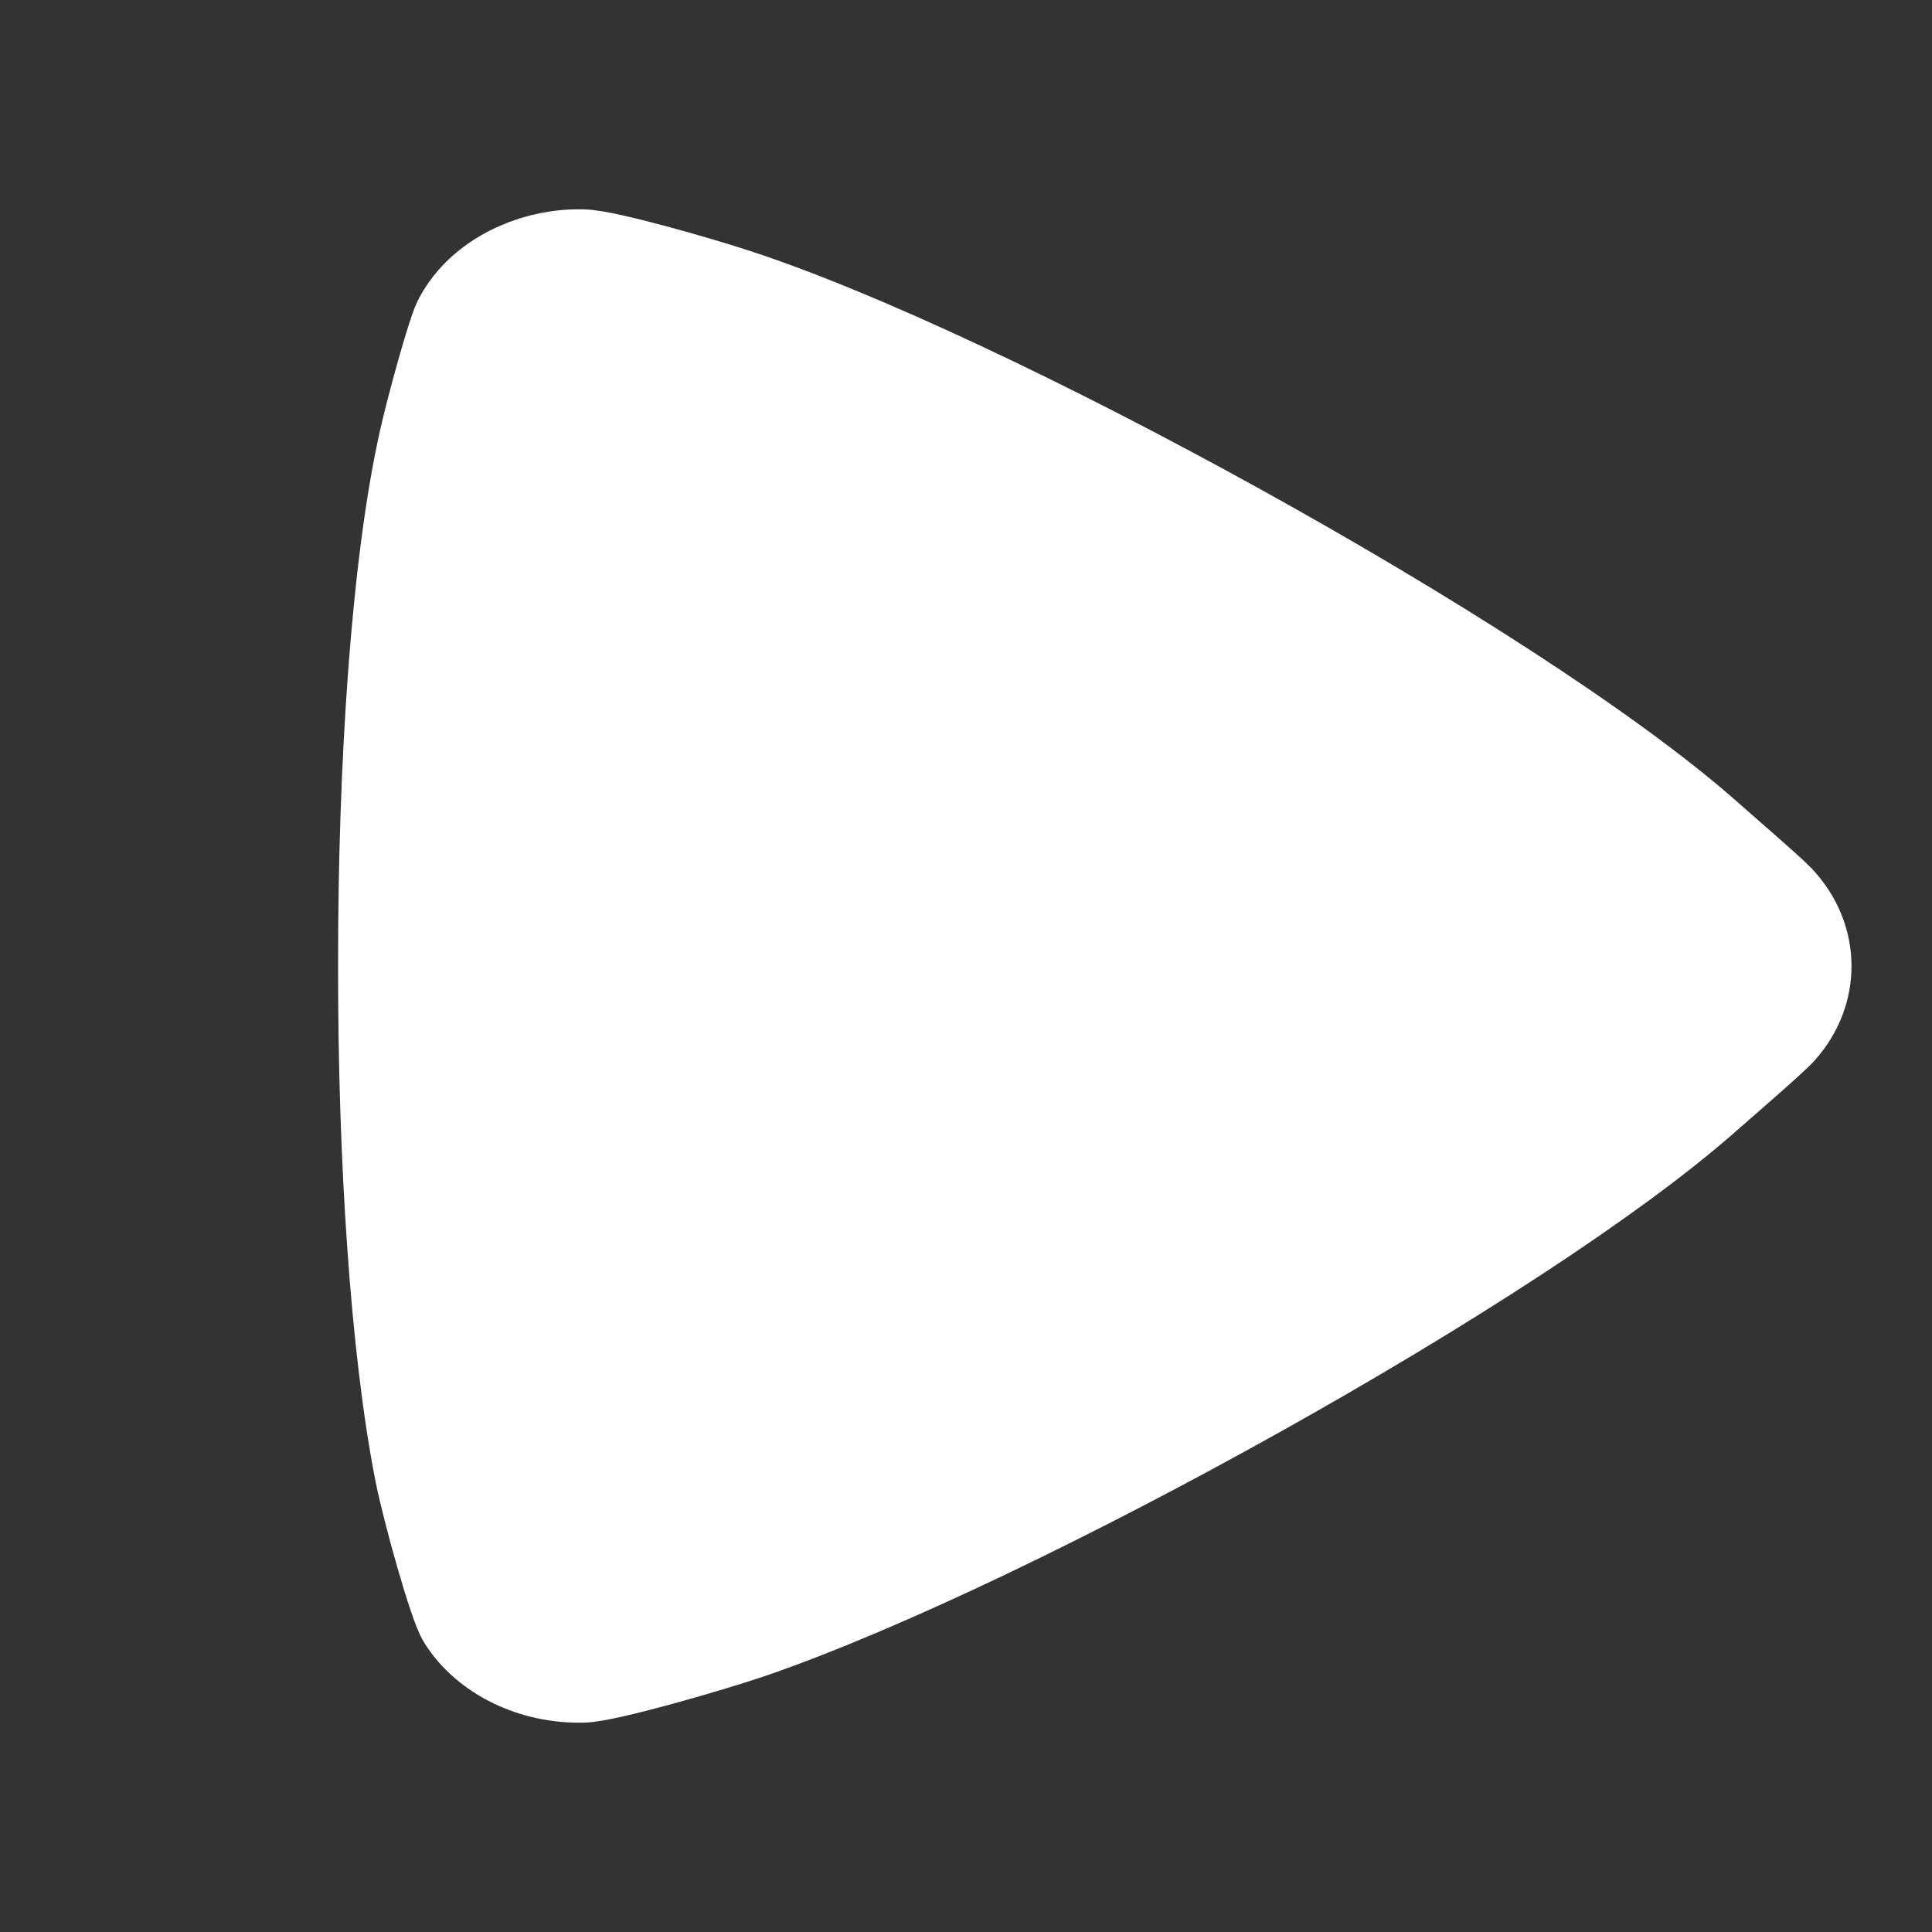 <svg width="30" height="30" viewBox="0 0 30 30" fill="none" xmlns="http://www.w3.org/2000/svg">
<rect x="0" y="0" width="30" height="30" fill="#333333" stroke="none"/>
<mask id="mask0_247_380" style="mask-type:alpha" maskUnits="userSpaceOnUse" x="0" y="0" width="30" height="30">
<rect width="30" height="30" fill="#D9D9D9"/>
</mask>
<g mask="url(#mask0_247_380)">
<path fill-rule="evenodd" clip-rule="evenodd" d="M26.484 16.982C23.59 19.553 15.714 23.903 11.685 25.299C11.041 25.522 9.402 25.993 9.049 25.999C8.299 26.019 7.576 25.672 7.227 25.116C7.092 24.9 6.695 23.491 6.568 22.863C6.191 20.953 5.996 17.986 6 15.003C5.996 11.873 6.206 8.766 6.627 6.876C6.738 6.366 7.064 5.191 7.159 5.002C7.338 4.648 7.663 4.37 8.056 4.197C8.358 4.063 8.703 3.991 9.049 4.001C9.402 4.007 10.839 4.423 11.331 4.583C15.214 5.826 23.427 10.333 26.444 12.982C26.714 13.221 27.456 13.862 27.579 13.993C27.861 14.287 28 14.643 28 15.003C28 15.337 27.877 15.677 27.623 15.962C27.492 16.109 26.734 16.763 26.484 16.982Z" fill="white" stroke="white" stroke-width="1.5" stroke-linecap="round" stroke-linejoin="round"/>
</g>
</svg>
